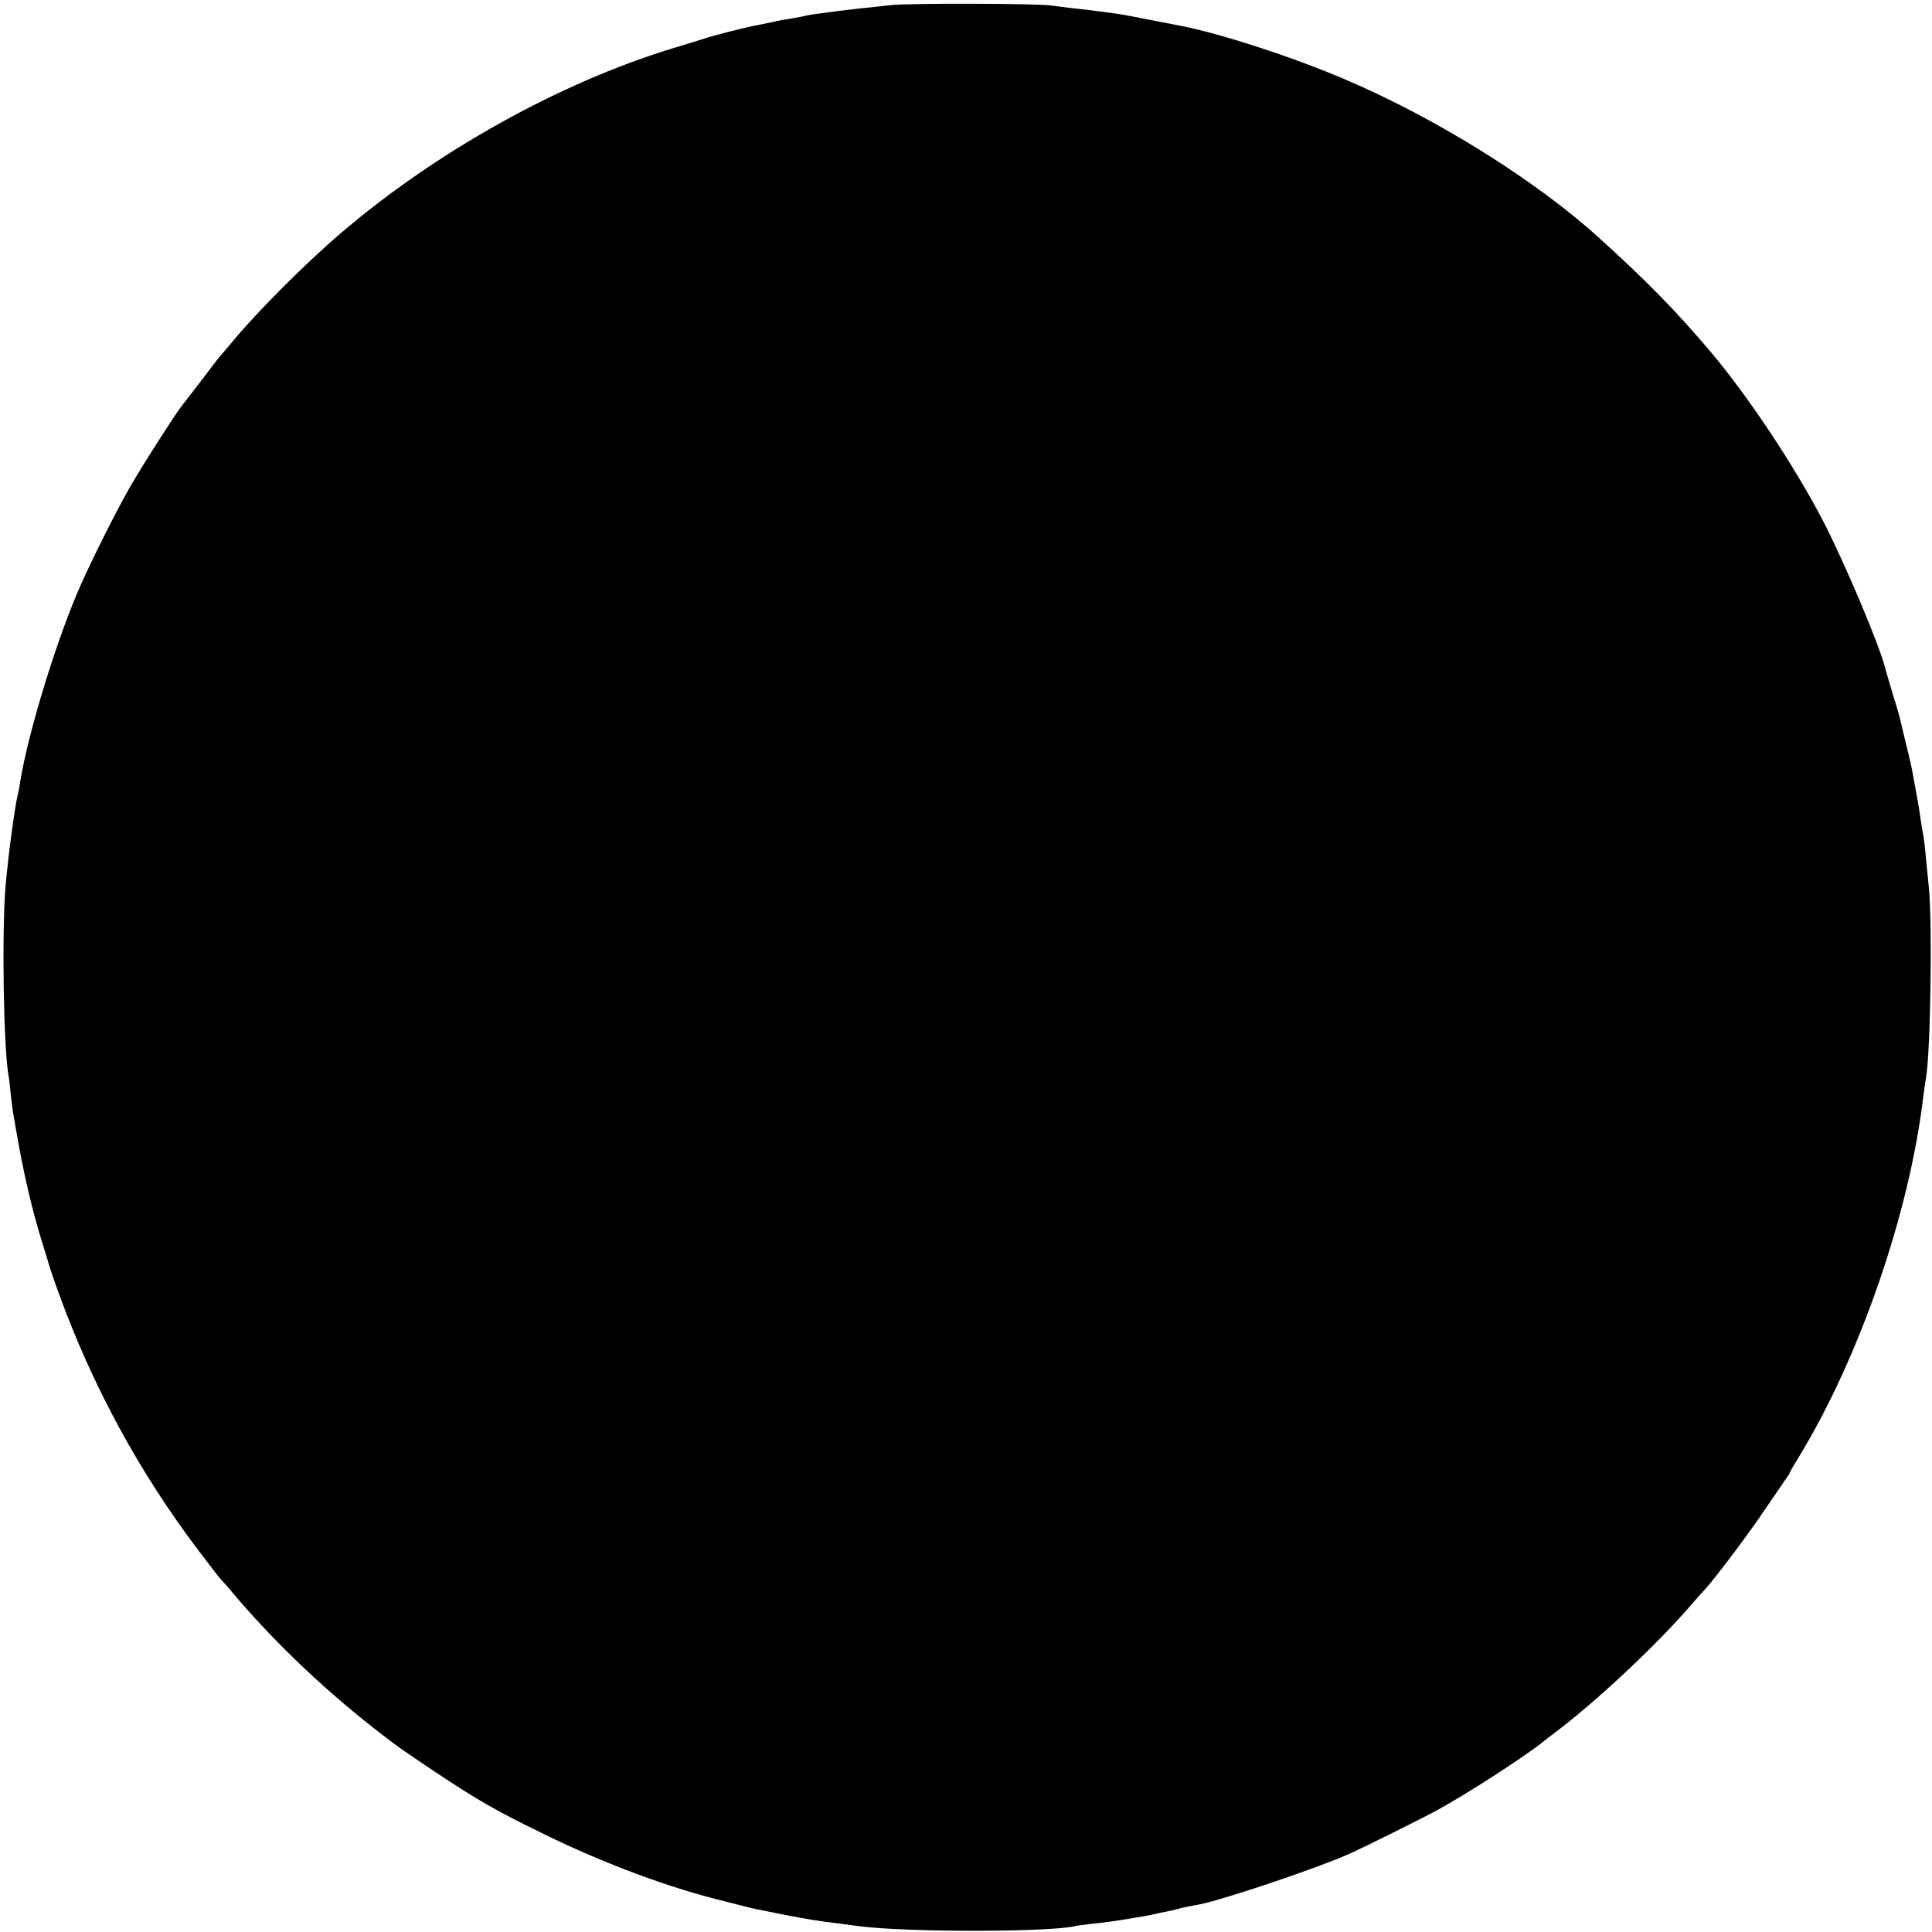 <?xml version="1.0" standalone="no"?>
<!DOCTYPE svg PUBLIC "-//W3C//DTD SVG 20010904//EN"
 "http://www.w3.org/TR/2001/REC-SVG-20010904/DTD/svg10.dtd">
<svg version="1.0" xmlns="http://www.w3.org/2000/svg"
 width="801pt" height="801pt" viewBox="0 0 801 801"
 preserveAspectRatio="xMidYMid meet">
<g transform="translate(0,801) scale(0.1,-0.1)"
fill="#000000" stroke="none">
<path d="M3695 7989 c-38 -4 -97 -11 -130 -14 -33 -4 -71 -8 -85 -10 -14 -2
-47 -6 -75 -10 -27 -3 -57 -8 -65 -10 -8 -3 -33 -7 -55 -11 -22 -3 -60 -10
-85 -16 -25 -5 -56 -12 -70 -14 -41 -8 -183 -44 -210 -54 -14 -4 -72 -23 -130
-40 -467 -142 -981 -428 -1375 -765 -151 -129 -350 -329 -450 -450 -22 -27
-45 -53 -50 -59 -6 -6 -43 -54 -82 -106 -40 -52 -76 -99 -81 -105 -22 -27
-166 -251 -214 -336 -53 -92 -149 -283 -201 -399 -99 -221 -221 -619 -253
-820 -3 -19 -7 -42 -9 -50 -13 -46 -42 -267 -52 -385 -16 -193 -8 -680 13
-788 2 -10 6 -45 9 -78 4 -33 8 -70 11 -82 2 -12 6 -35 9 -52 31 -183 67 -339
111 -480 14 -44 27 -87 29 -95 2 -8 19 -58 38 -110 141 -388 334 -743 579
-1067 45 -59 86 -113 92 -119 6 -6 34 -37 61 -70 176 -206 385 -404 615 -580
73 -56 73 -55 206 -145 193 -128 255 -163 459 -263 255 -125 529 -226 755
-280 8 -2 33 -9 55 -14 22 -6 51 -13 65 -16 14 -3 61 -12 104 -21 116 -23 162
-30 246 -40 30 -4 68 -9 83 -11 204 -26 795 -25 897 1 8 2 42 6 75 10 33 3 85
10 115 15 30 5 71 12 90 15 19 3 42 8 50 10 8 2 27 6 43 9 15 3 35 7 45 10 9
3 29 8 45 11 15 3 39 7 53 10 105 22 471 145 609 205 52 22 317 154 375 186
126 69 348 213 432 278 14 12 41 32 59 46 167 126 414 357 555 520 21 24 47
54 58 65 47 51 190 241 259 345 43 63 82 120 87 127 6 7 10 14 10 17 0 2 19
35 42 72 250 413 455 1007 512 1489 4 28 8 61 11 75 19 109 27 640 12 790 -4
41 -10 100 -13 130 -2 30 -7 66 -9 80 -3 14 -7 43 -11 65 -6 42 -11 76 -18
110 -2 11 -6 36 -10 55 -10 58 -13 72 -36 165 -12 50 -23 97 -25 105 -2 8 -15
53 -30 100 -14 47 -27 92 -29 100 -23 94 -170 441 -258 611 -120 230 -312 519
-468 703 -145 171 -266 294 -465 474 -261 236 -672 492 -1042 650 -218 94
-525 194 -693 226 -14 3 -72 14 -130 25 -58 12 -125 24 -150 27 -25 3 -56 7
-70 9 -14 2 -52 7 -85 10 -33 4 -76 9 -95 12 -58 9 -590 10 -665 2z"/>
</g>
</svg>
